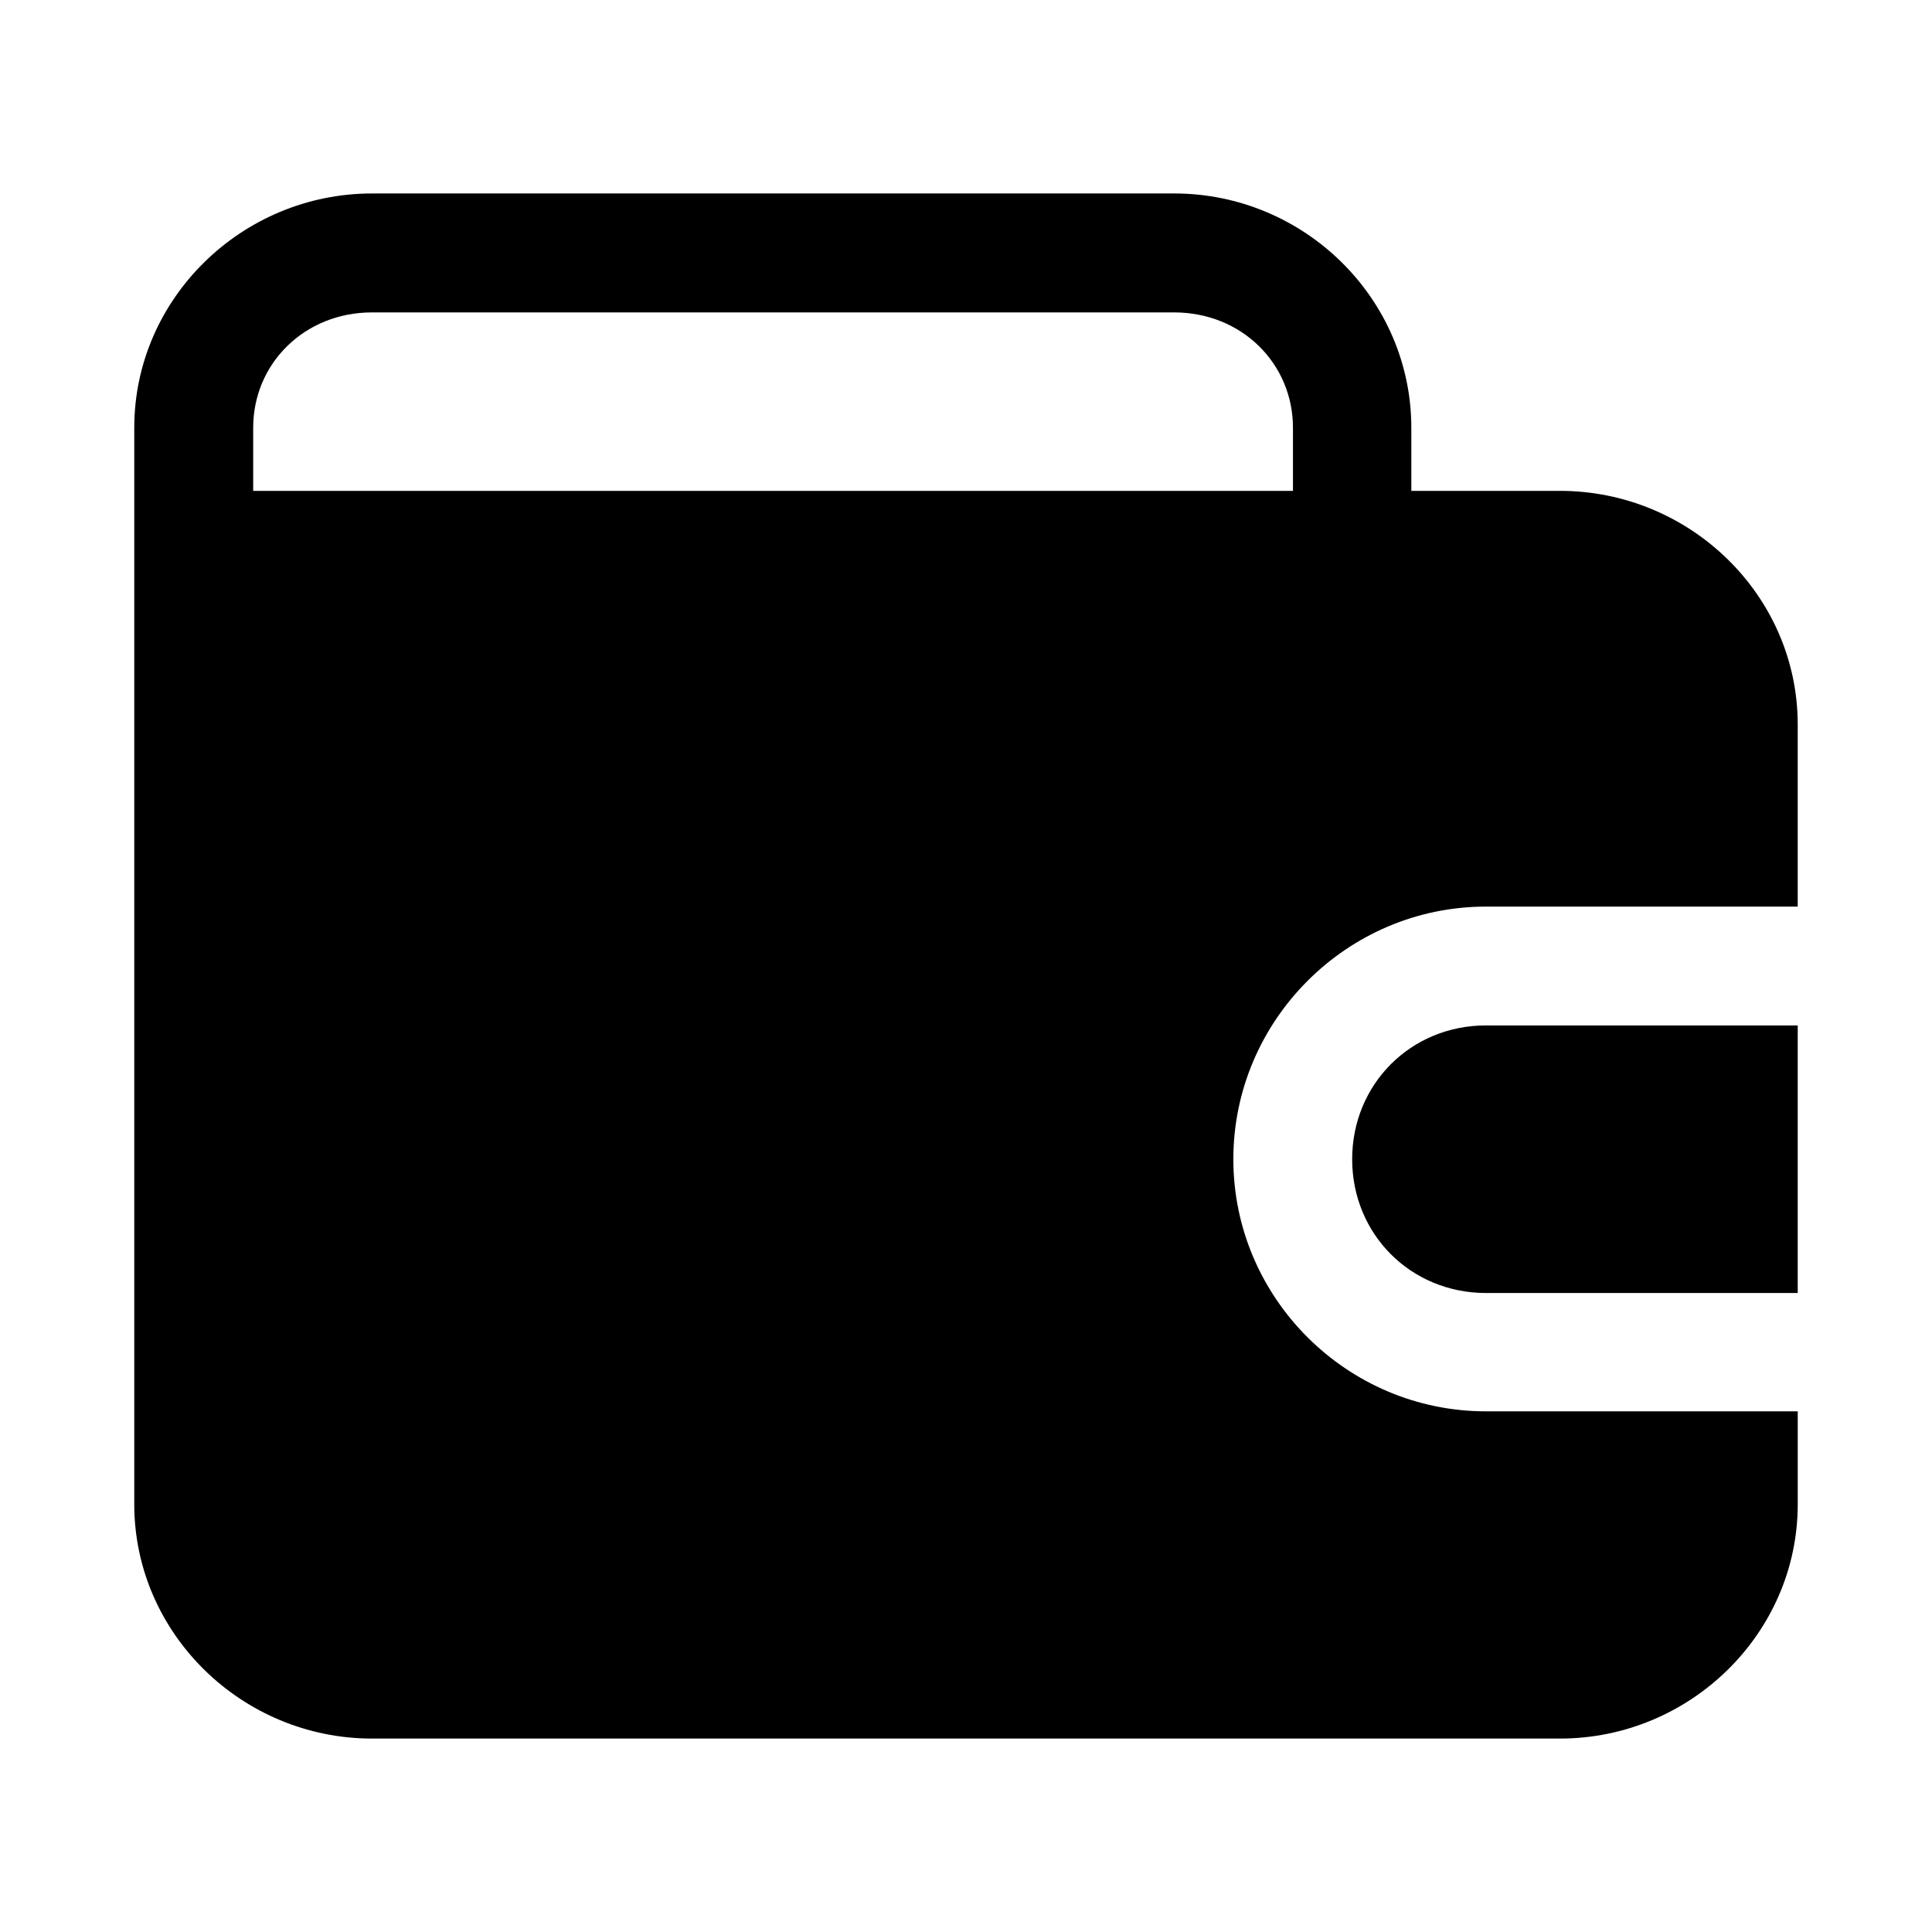 <?xml version="1.0" encoding="UTF-8"?>
<!-- The Best Svg Icon site in the world: iconSvg.co, Visit us! https://iconsvg.co -->
<svg fill="#000000" width="800px" height="800px" version="1.1" viewBox="144 144 512 512" xmlns="http://www.w3.org/2000/svg">
 <path d="m242.59 195.27c-34.445 0-63.008 27.824-63.008 62.082v285.3c0 34.258 28.562 62.086 63.008 62.086h314.82c34.445 0 63.008-27.824 63.008-62.086v-24.633h-82.625c-36.801 0-66.945-30.02-66.945-66.816 0-36.801 30.145-66.945 66.941-66.945h82.625v-48.246c0-34.258-28.562-61.93-63.008-61.93h-39.391v-16.727c0-34.258-28.41-62.086-62.852-62.086zm0 31.52h212.57c17.891 0 31.488 13.559 31.488 30.566v16.727h-275.55v-16.727c0-17.008 13.598-30.566 31.488-30.566zm295.2 188.96c-19.898 0-35.453 15.559-35.453 35.457 0 19.898 15.559 35.453 35.453 35.453h82.625v-70.91z"/>
</svg>